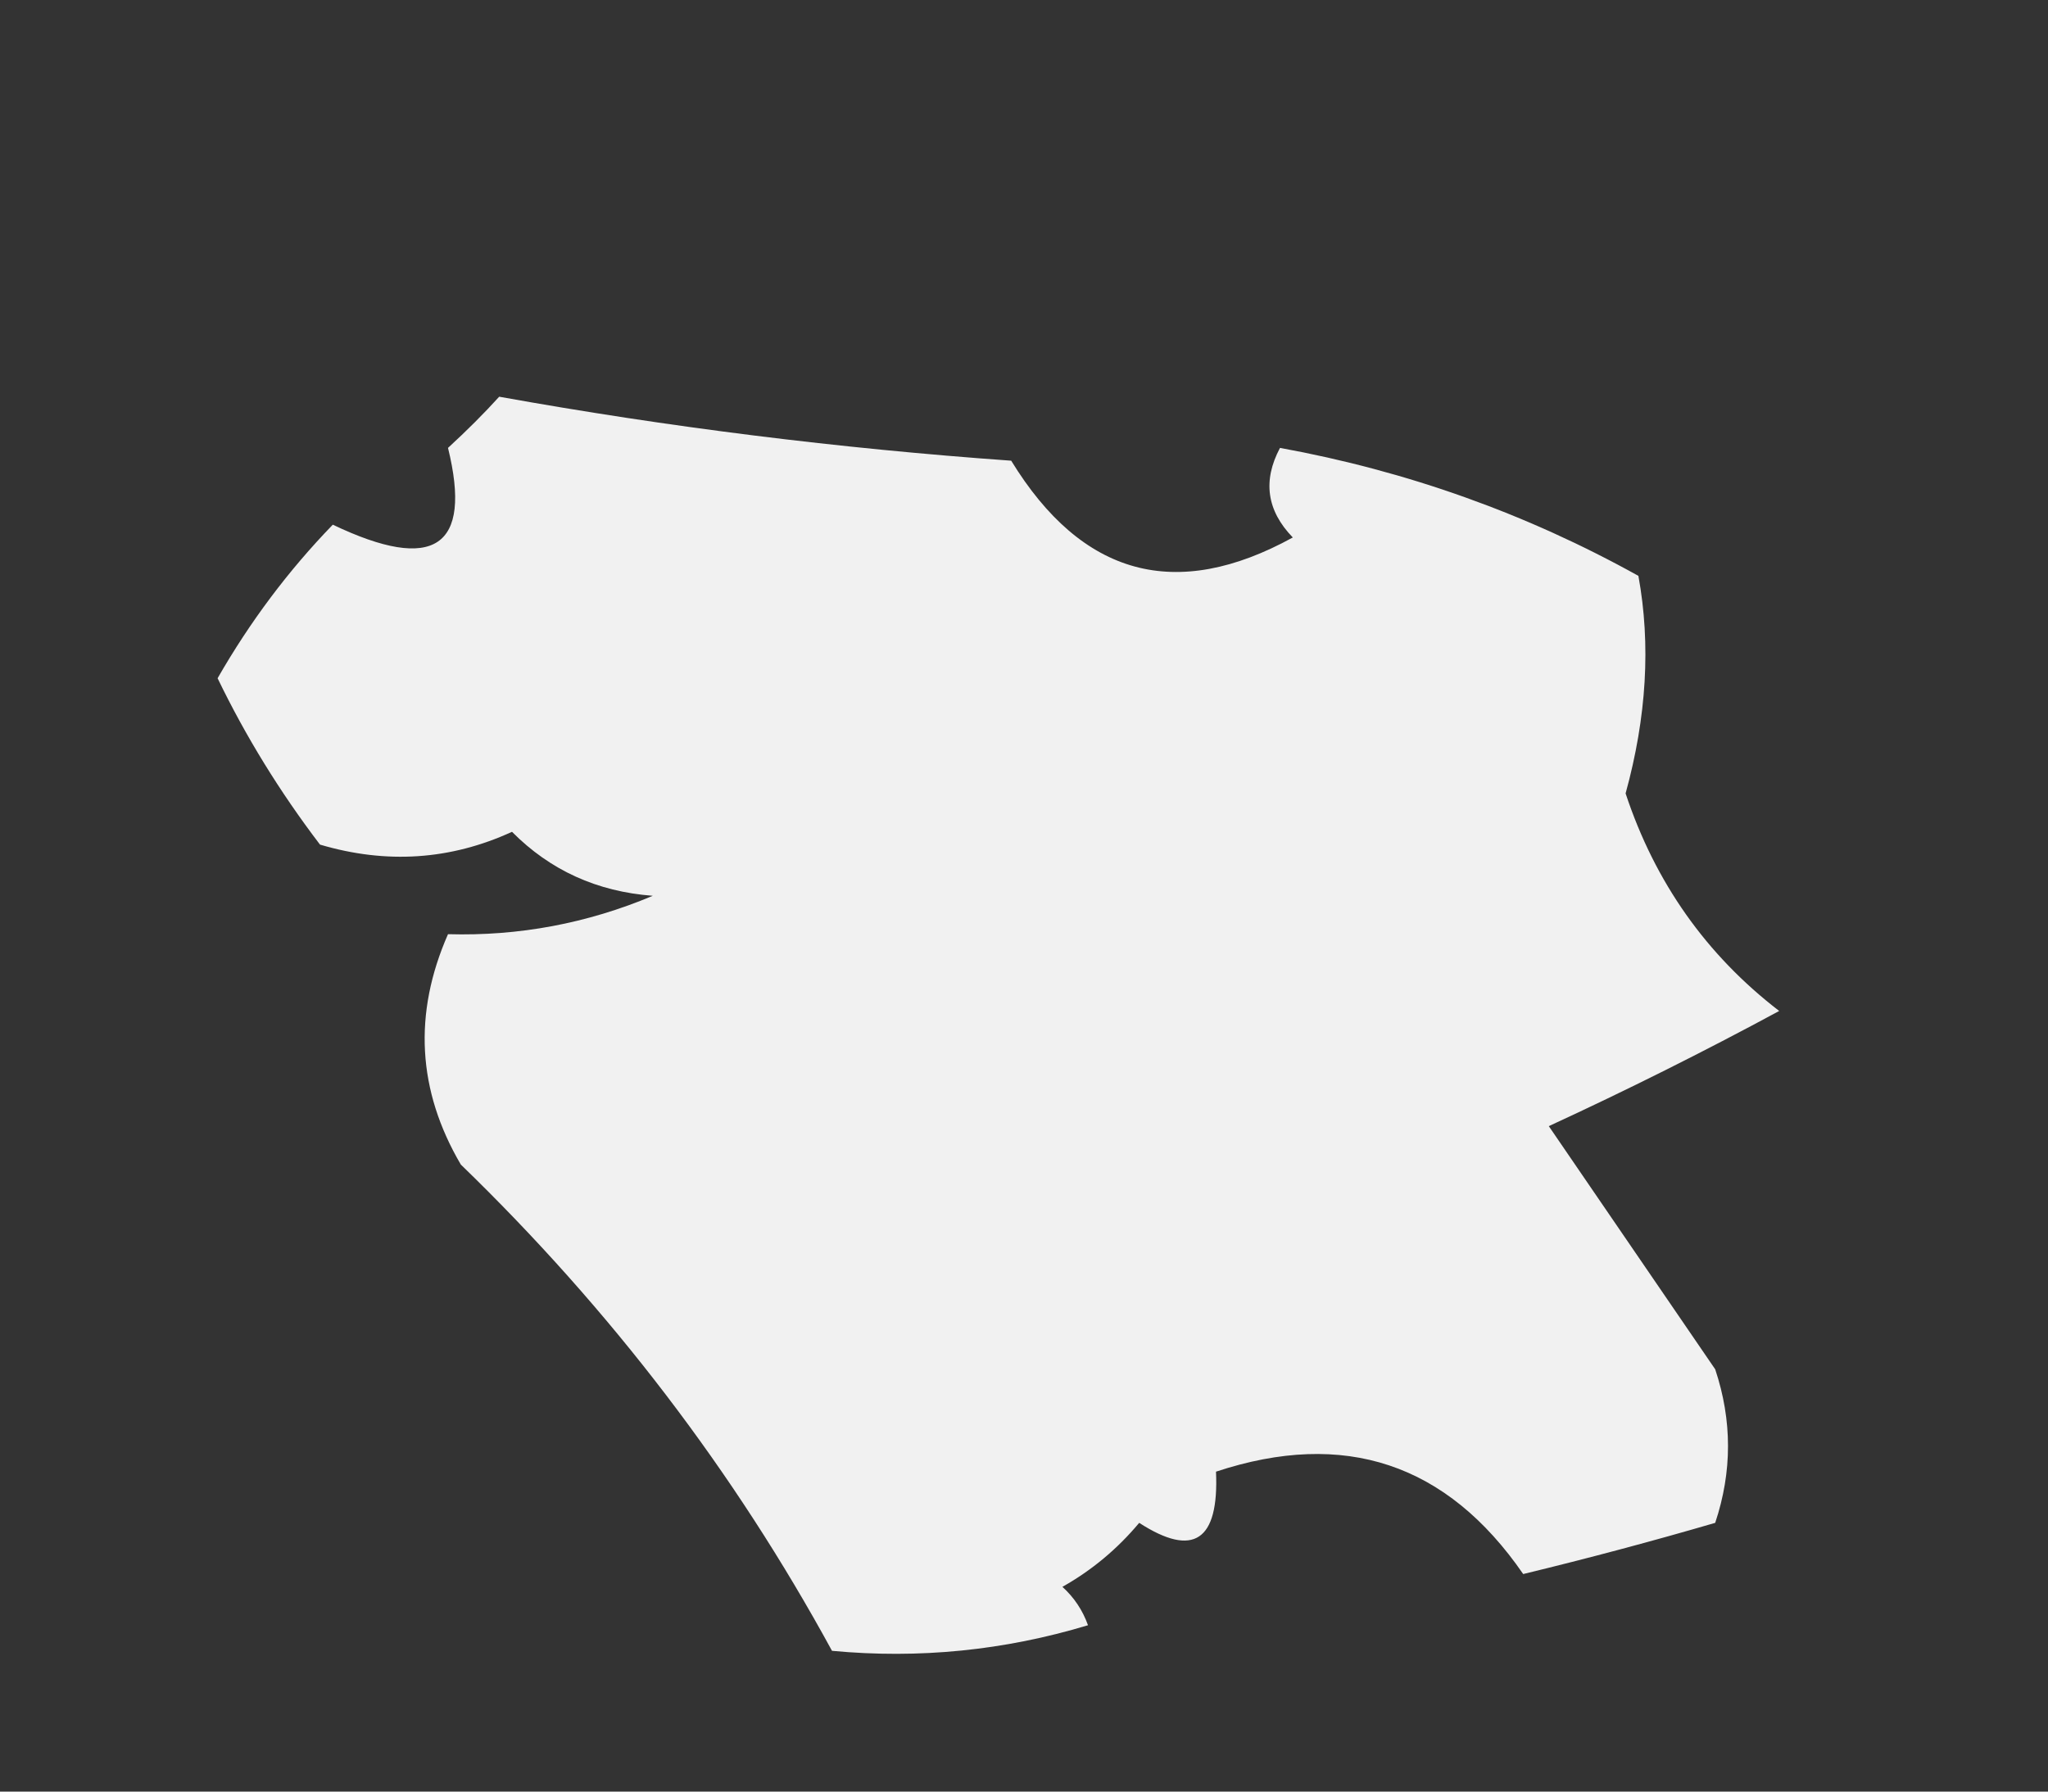 <svg xmlns="http://www.w3.org/2000/svg" xmlns:xlink="http://www.w3.org/1999/xlink" width="80px" height="70px" style="shape-rendering:geometricPrecision; text-rendering:geometricPrecision; image-rendering:optimizeQuality; fill-rule:evenodd; clip-rule:evenodd"><rect width="100%" height="100%" fill="#333333" stroke="none"/><g><path style="opacity:0.935" fill="#fefefe" d="M 19.5,15.5 C 26.107,16.688 32.773,17.521 39.5,18C 42.265,22.513 45.932,23.513 50.5,21C 49.483,19.951 49.316,18.784 50,17.5C 54.969,18.406 59.635,20.073 64,22.5C 64.489,25.181 64.322,28.014 63.5,31C 64.65,34.475 66.65,37.308 69.5,39.5C 66.544,41.096 63.544,42.596 60.5,44C 62.667,47.167 64.833,50.333 67,53.5C 67.667,55.5 67.667,57.5 67,59.5C 64.539,60.218 62.039,60.885 59.5,61.5C 56.518,57.173 52.518,55.84 47.5,57.5C 47.62,60.205 46.62,60.871 44.5,59.5C 43.646,60.522 42.646,61.355 41.5,62C 41.957,62.414 42.291,62.914 42.5,63.5C 39.232,64.487 35.898,64.82 32.5,64.5C 28.689,57.505 23.856,51.172 18,45.5C 16.302,42.604 16.136,39.604 17.5,36.5C 20.271,36.579 22.937,36.079 25.5,35C 23.324,34.837 21.491,34.004 20,32.5C 17.599,33.602 15.099,33.769 12.5,33C 10.932,30.942 9.598,28.775 8.5,26.5C 9.766,24.29 11.266,22.29 13,20.5C 16.958,22.391 18.458,21.391 17.5,17.5C 18.243,16.818 18.909,16.151 19.5,15.5 Z"></path></g></svg>